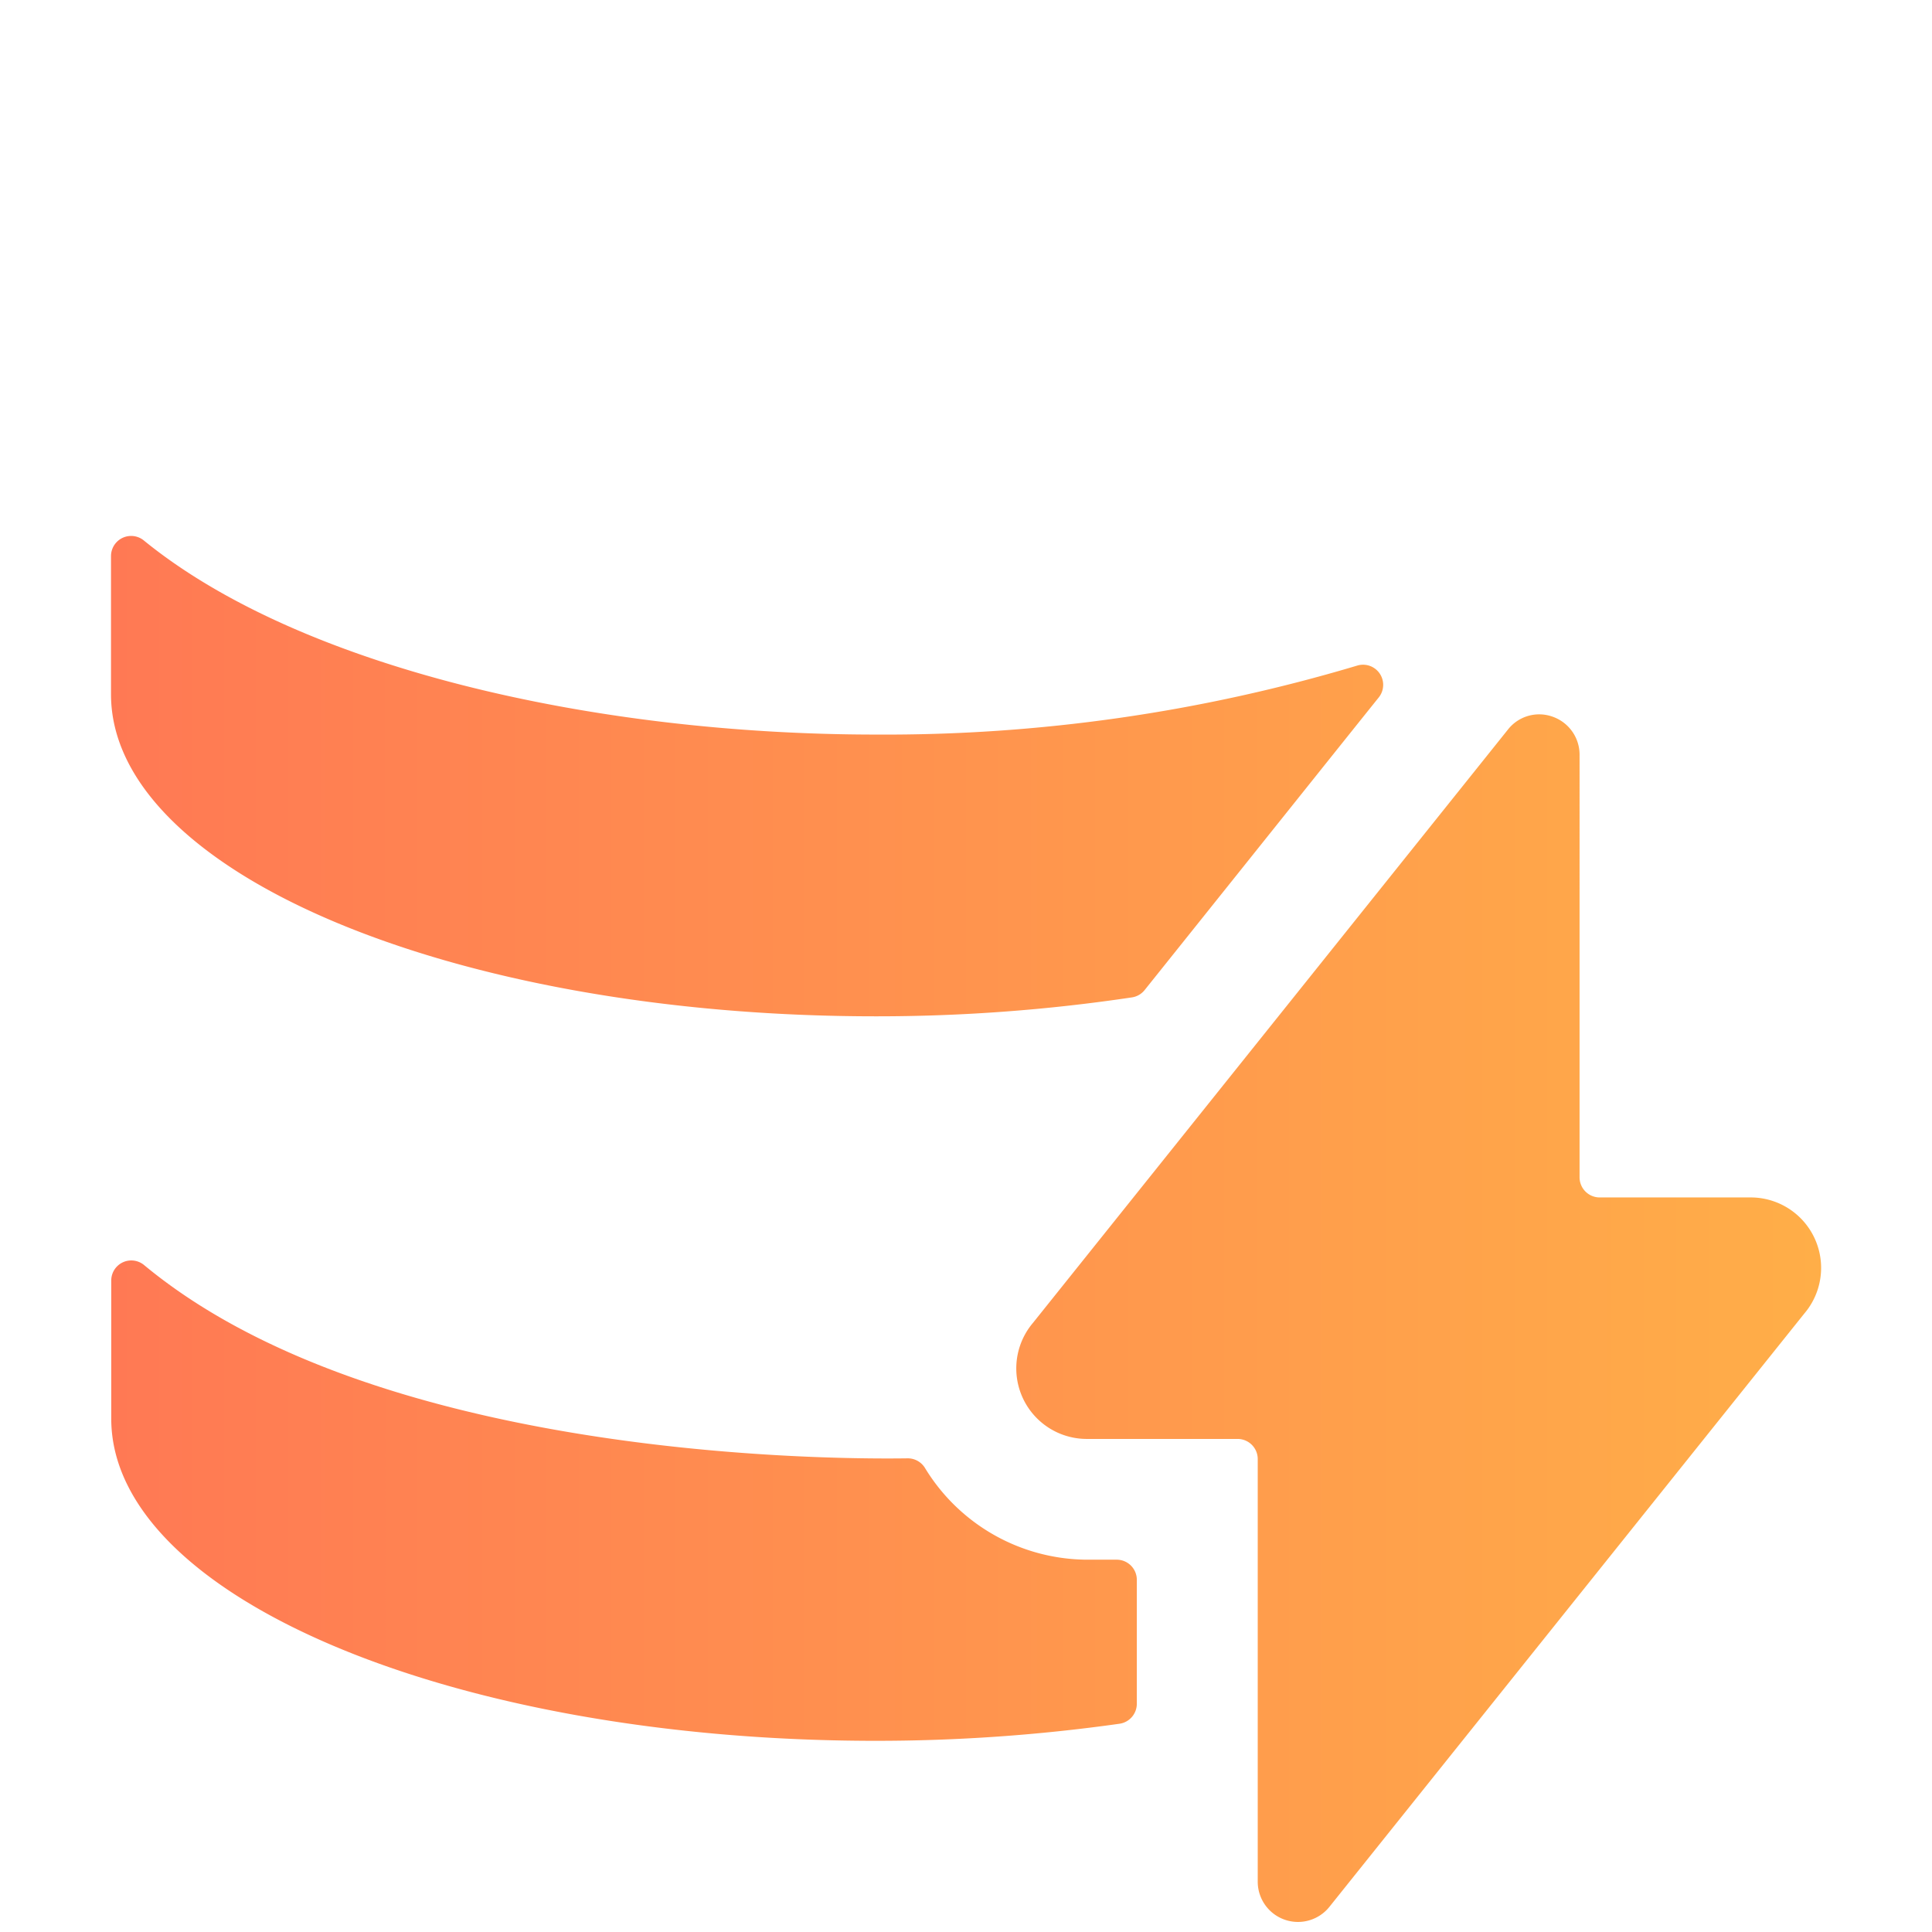 <?xml version="1.0" encoding="UTF-8" standalone="no"?>
<svg
   xmlns:dc="http://purl.org/dc/elements/1.1/"
   xmlns:cc="http://creativecommons.org/ns#"
   xmlns:rdf="http://www.w3.org/1999/02/22-rdf-syntax-ns#"
   xmlns:svg="http://www.w3.org/2000/svg"
   xmlns="http://www.w3.org/2000/svg"
   xmlns:xlink="http://www.w3.org/1999/xlink"
   xmlns:sodipodi="http://sodipodi.sourceforge.net/DTD/sodipodi-0.dtd"
   xmlns:inkscape="http://www.inkscape.org/namespaces/inkscape"
   viewBox="0 0 24 24"
   version="1.1"
   id="svg14"
   sodipodi:docname="database-flash.svg"
   inkscape:version="0.92.4 (5da689c313, 2019-01-14)">
  <defs
     id="defs18">
    <linearGradient
       inkscape:collect="always"
       id="linearGradient838">
      <stop
         style="stop-color:#ff7954;stop-opacity:1"
         offset="0"
         id="stop834" />
      <stop
         style="stop-color:#ffae48;stop-opacity:1"
         offset="1"
         id="stop836" />
    </linearGradient>
    <linearGradient
       inkscape:collect="always"
       xlink:href="#linearGradient838"
       id="linearGradient840"
       x1="1.379"
       y1="12"
       x2="22.623"
       y2="12"
       gradientUnits="userSpaceOnUse" />
  </defs>
  <sodipodi:namedview
     pagecolor="#ffffff"
     bordercolor="#666666"
     borderopacity="1"
     objecttolerance="10"
     gridtolerance="10"
     guidetolerance="10"
     inkscape:pageopacity="0"
     inkscape:pageshadow="2"
     inkscape:window-width="1920"
     inkscape:window-height="1017"
     id="namedview16"
     showgrid="false"
     inkscape:zoom="9.8333333"
     inkscape:cx="-2.3959443"
     inkscape:cy="11.87511"
     inkscape:window-x="-8"
     inkscape:window-y="-8"
     inkscape:window-maximized="1"
     inkscape:current-layer="svg14" />
  <title
     id="title2">database-flash</title>
  <g
     id="g832"
     style="fill:url(#linearGradient840);fill-opacity:1">
    <path
       id="path4"
       d="M10.879,21.625a21.61,21.61,0,0,0,3.028-.212.251.251,0,0,0,.215-.248v-1.54a.25.25,0,0,0-.25-.25H13.5a2.37,2.37,0,0,1-2.01-1.14.25.25,0,0,0-.217-.119c-1.28.018-6.669-.067-9.482-2.4a.249.249,0,0,0-.409.193v1.712C1.379,19.835,5.633,21.625,10.879,21.625Z"
       style="fill:url(#linearGradient840);fill-opacity:1" />
    <path
       id="path6"
       d="M1.379,13.125c0,2.315,4.49,4,9.517,4a.251.251,0,0,0,.25-.239,2.327,2.327,0,0,1,.542-1.421l1.206-1.507a.25.25,0,0,0-.215-.406c-.6.05-1.2.077-1.8.077-3.5,0-7.155-.833-9.093-2.41a.249.249,0,0,0-.407.194Z"
       style="fill:url(#linearGradient840);fill-opacity:1" />
    <path
       id="path8"
       d="M17.128,8.663a.25.25,0,0,0-.271-.394,20.45,20.45,0,0,1-5.977.856c-3.505,0-7.157-.833-9.093-2.411a.25.25,0,0,0-.408.194V8.625c0,2.21,4.254,4,9.5,4a21.415,21.415,0,0,0,3.182-.235.249.249,0,0,0,.158-.091C15.844,10.269,16.684,9.216,17.128,8.663Z"
       style="fill:url(#linearGradient840);fill-opacity:1" />
    <ellipse
       id="ellipse10"
       ry="4"
       rx="9.5"
       cy="4.125"
       cx="10.88"
       style="fill:url(#linearGradient840);fill-opacity:1" />
    <path
       id="path12"
       d="M19.872,14.875a.25.25,0,0,1-.25-.25V9.375a.5.5,0,0,0-.335-.472.493.493,0,0,0-.555.16l-5.9,7.37a.876.876,0,0,0,.667,1.442h1.875a.25.25,0,0,1,.25.25v5.25a.5.5,0,0,0,.89.313l5.9-7.371a.875.875,0,0,0-.666-1.442Z"
       style="fill:url(#linearGradient840);fill-opacity:1" />
  </g>
</svg>
